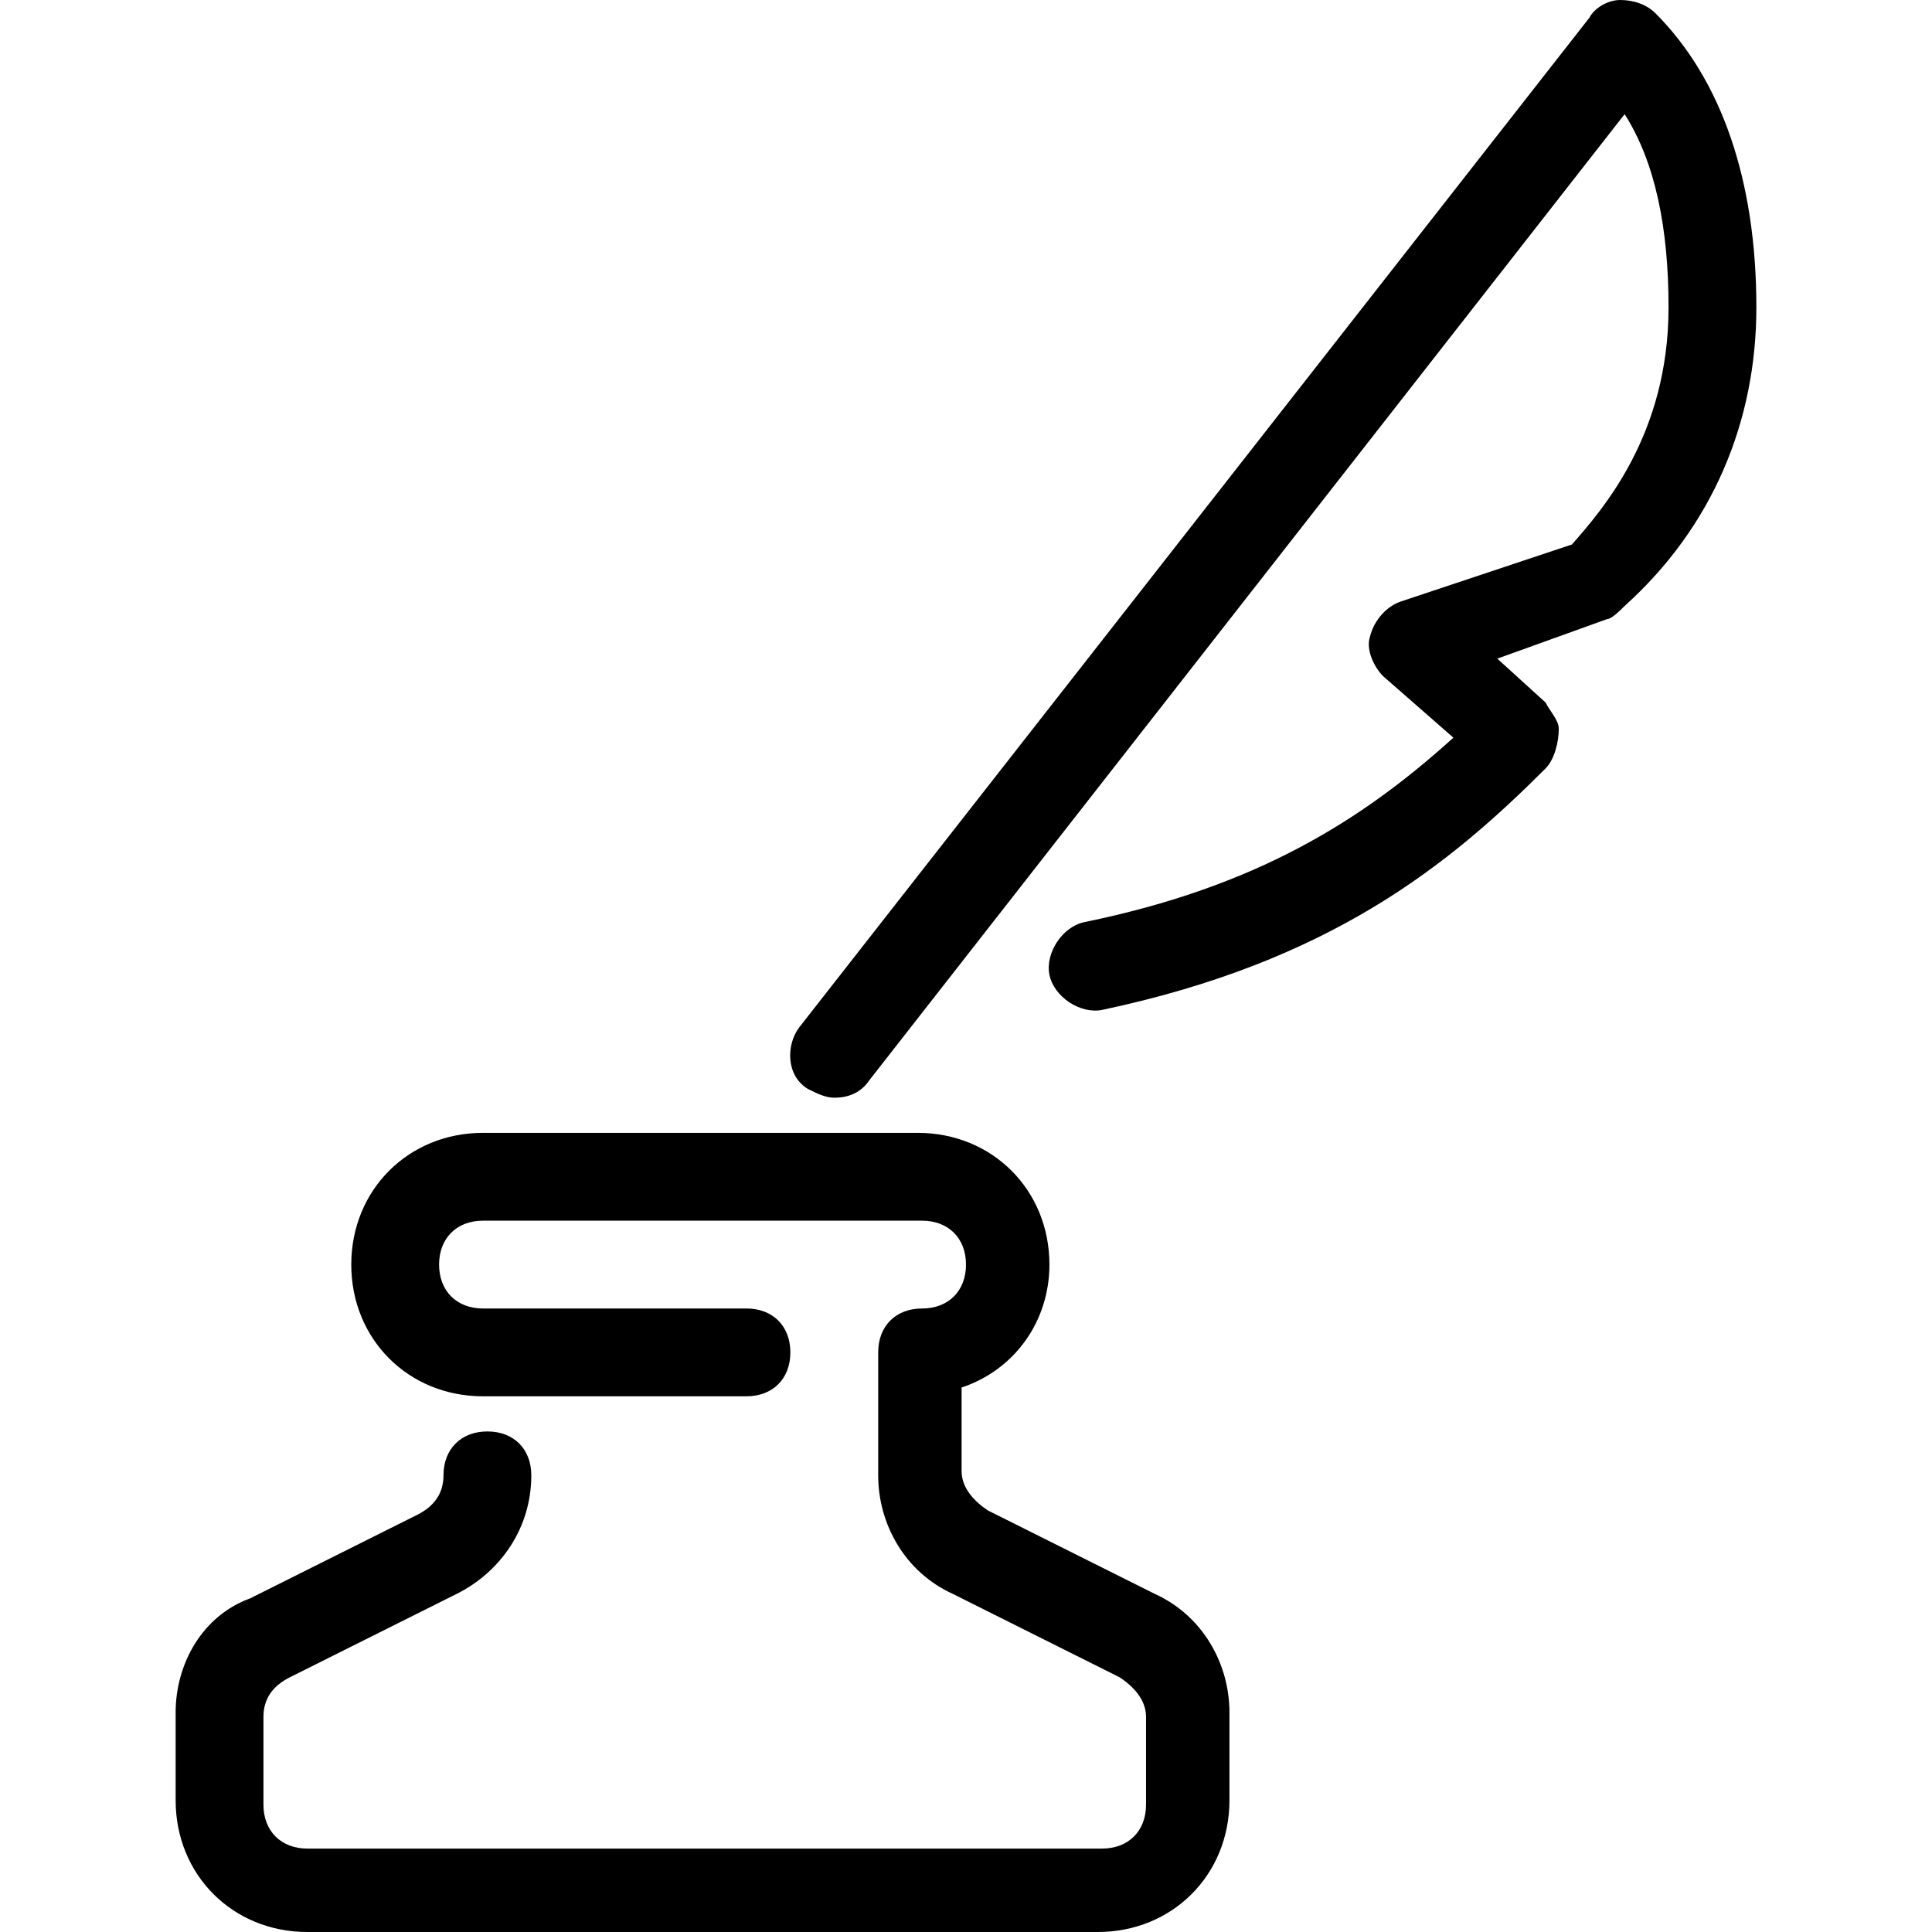<?xml version="1.0" encoding="iso-8859-1"?>
<!-- Uploaded to: SVG Repo, www.svgrepo.com, Generator: SVG Repo Mixer Tools -->
<svg fill="#000000" height="800px" width="800px" version="1.1" id="Layer_1" xmlns="http://www.w3.org/2000/svg" xmlns:xlink="http://www.w3.org/1999/xlink" 
	 viewBox="0 0 512 512" xml:space="preserve">
<g>
	<g>
		<path d="M306.036,422.4l-44.218-22.109c-3.491-2.327-6.982-5.818-6.982-10.473v-22.109c13.964-4.655,23.273-17.455,23.273-32.582
			c0-19.782-15.127-34.909-34.909-34.909H128c-19.782,0-34.909,15.127-34.909,34.909c0,19.782,15.127,34.909,34.909,34.909h69.818
			c6.982,0,11.636-4.655,11.636-11.636s-4.655-11.636-11.636-11.636H128c-6.982,0-11.636-4.655-11.636-11.636
			s4.655-11.636,11.636-11.636h116.364c6.982,0,11.636,4.655,11.636,11.636s-4.655,11.636-11.636,11.636
			s-11.636,4.655-11.636,11.636v32.582c0,12.8,6.982,25.6,19.782,31.418l44.218,22.109c3.491,2.327,6.982,5.818,6.982,10.473v23.273
			c0,6.982-4.655,11.636-11.636,11.636H81.454c-6.982,0-11.636-4.655-11.636-11.636v-23.273c0-4.655,2.327-8.146,6.982-10.473
			l44.218-22.109c11.636-5.818,19.782-17.455,19.782-31.418c0-6.982-4.655-11.636-11.636-11.636s-11.636,4.655-11.636,11.636
			c0,4.655-2.327,8.145-6.982,10.473l-44.218,22.109c-12.8,4.655-19.782,17.455-19.782,30.255v23.273
			c0,19.782,15.127,34.909,34.909,34.909h209.455c19.782,0,34.909-15.127,34.909-34.909v-23.273
			C325.818,441.018,318.836,428.218,306.036,422.4z"/>
	</g>
</g>
<g>
	<g>
		<path d="M438.691,3.491C436.364,1.164,432.873,0,429.382,0s-6.982,2.327-8.145,4.655L211.782,272.291
			c-3.491,4.655-3.491,12.8,2.327,16.291c2.327,1.164,4.655,2.327,6.982,2.327c3.491,0,6.982-1.164,9.309-4.655l200.145-256
			c8.145,12.8,11.636,30.255,11.636,51.2c0,33.745-17.455,53.527-25.6,62.836L371.2,159.418c-3.491,1.164-6.982,4.655-8.145,9.309
			c-1.164,3.491,1.164,8.145,3.491,10.473l18.618,16.291c-24.436,22.109-52.364,39.564-97.745,48.873
			c-5.818,1.164-10.473,8.145-9.309,13.964c1.164,5.818,8.146,10.473,13.964,9.309c60.509-12.8,91.927-38.4,117.527-64
			c2.327-2.327,3.491-6.982,3.491-10.473c0-2.327-2.327-4.655-3.491-6.982l-12.8-11.636l29.091-10.473
			c1.164,0,3.491-2.327,4.655-3.491c23.273-20.945,34.909-48.873,34.909-79.127C465.455,47.709,456.145,20.945,438.691,3.491z"/>
	</g>
</g>
</svg>